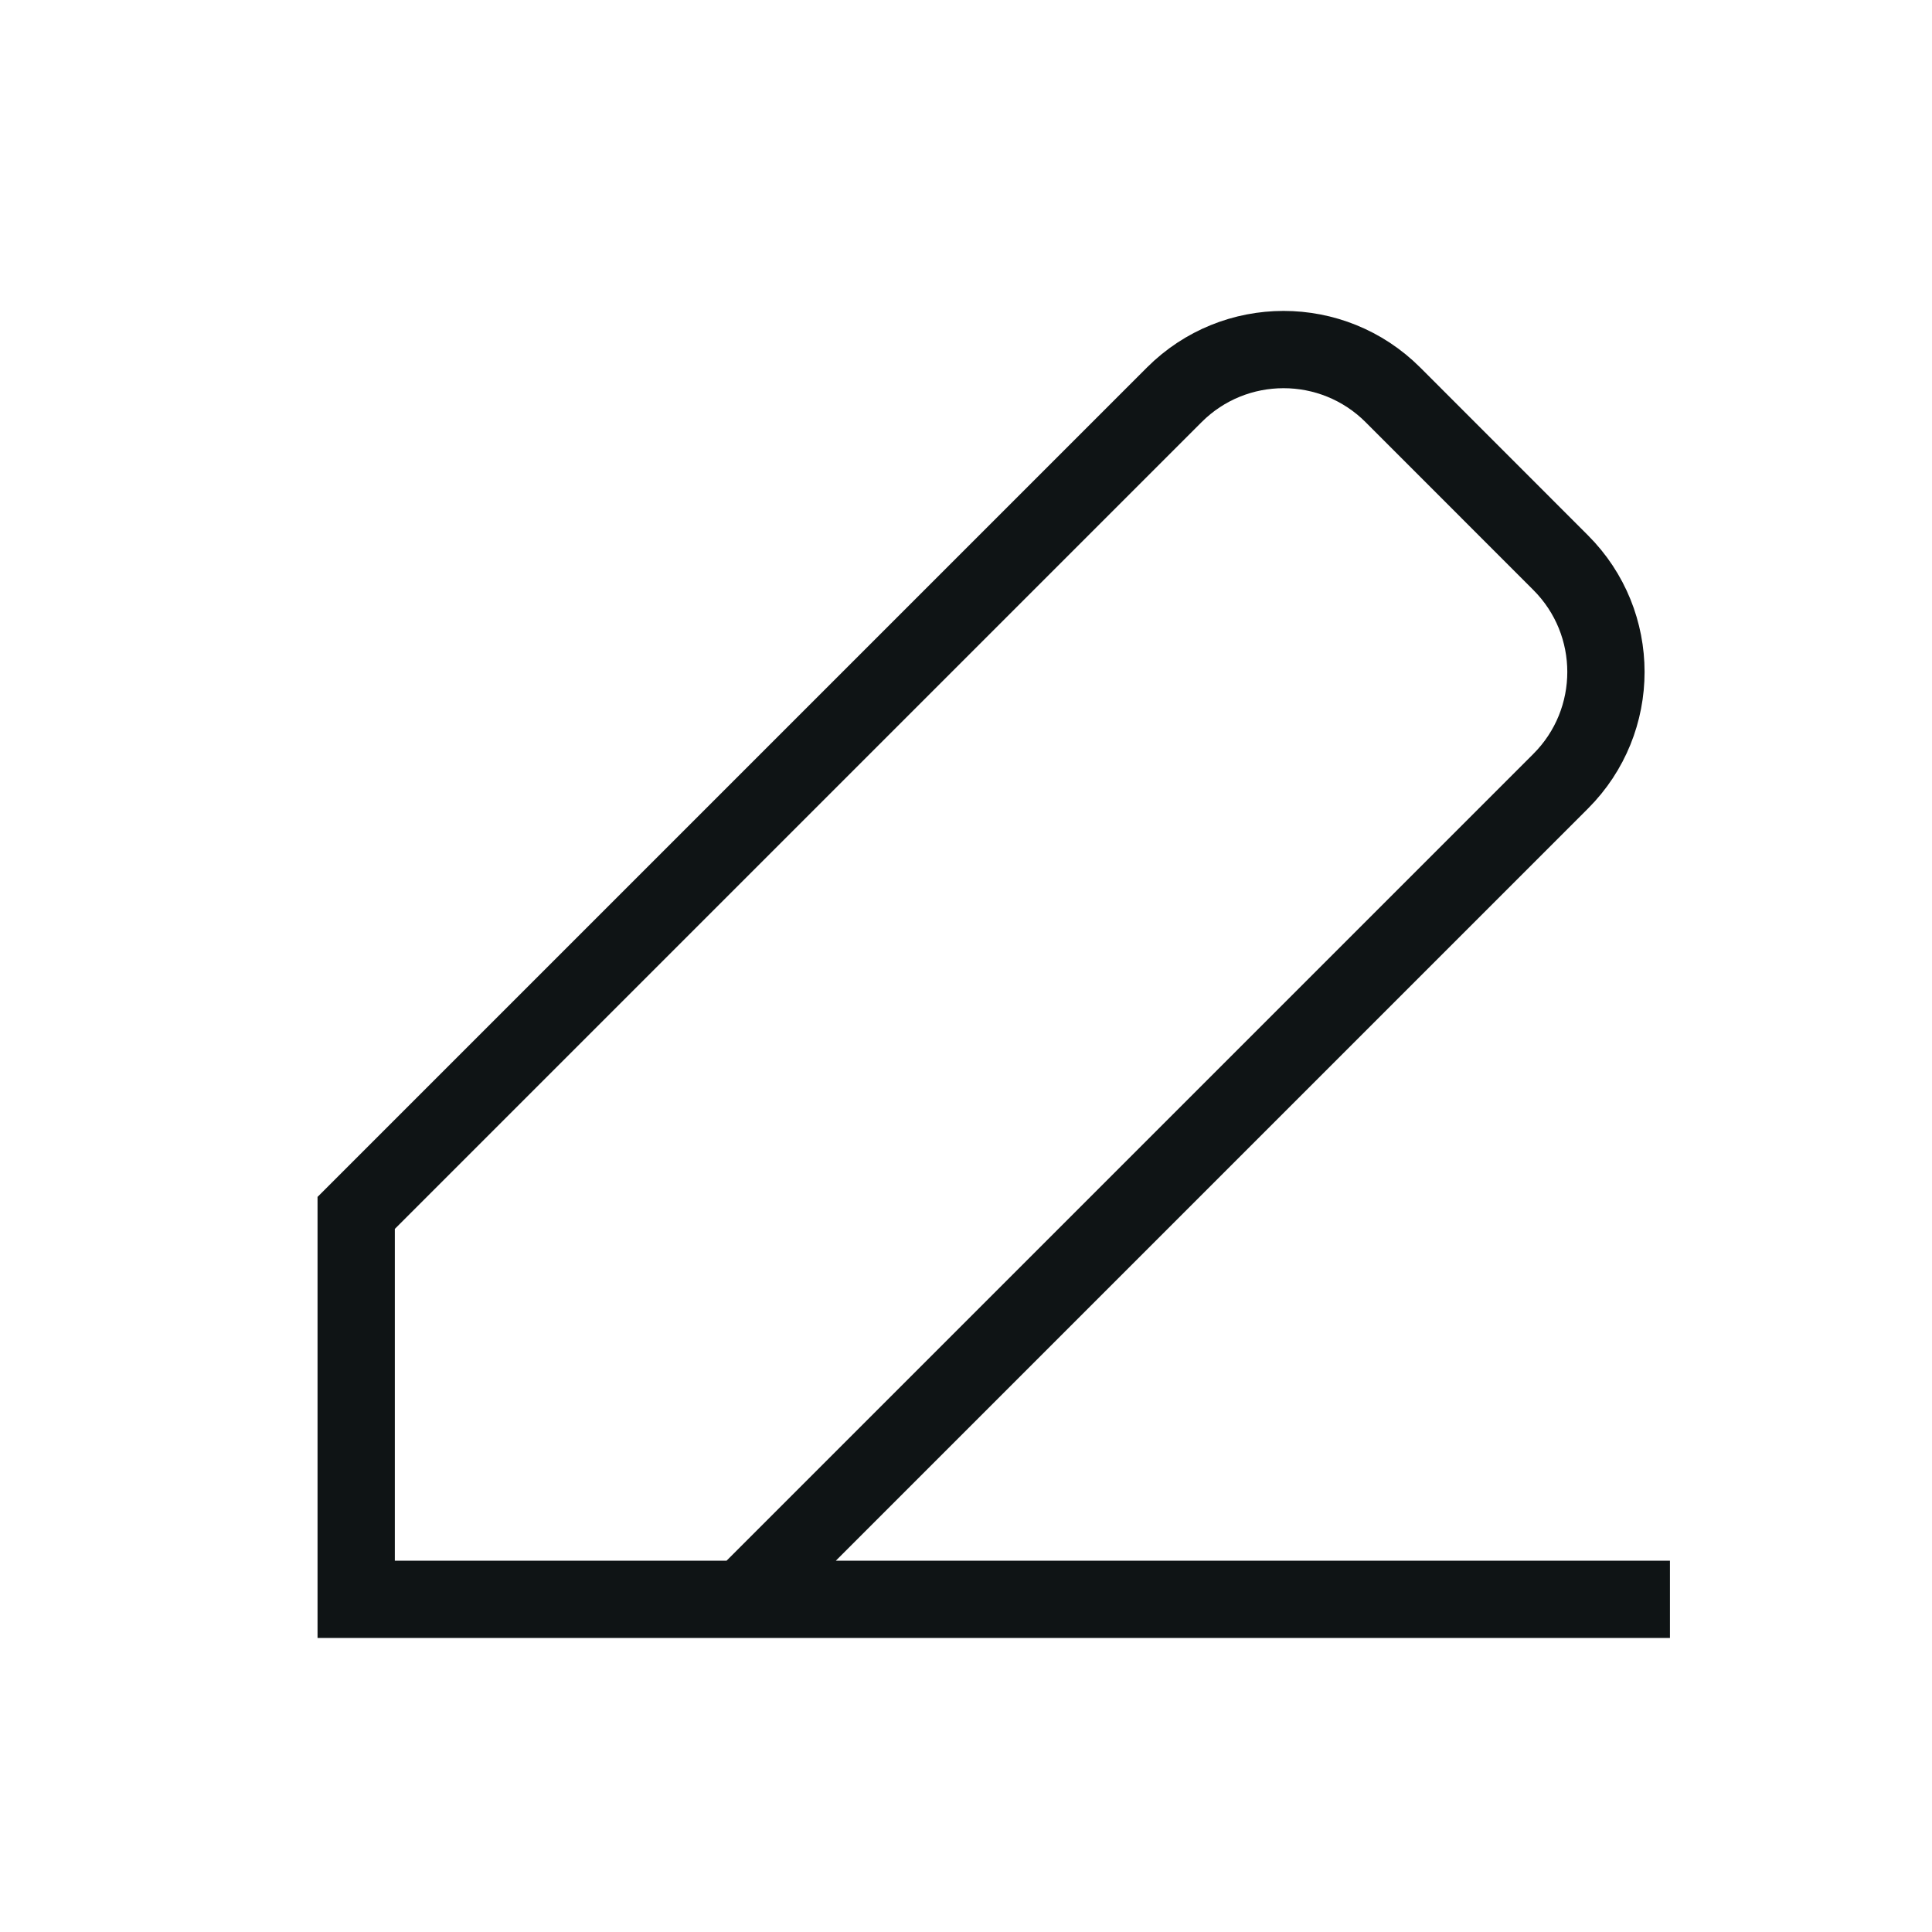 <svg width="25" height="25" viewBox="0 0 25 25" fill="none" xmlns="http://www.w3.org/2000/svg">
          <path d="M9.609 20.695H4.609V15.695L15.195 5.109C15.976 4.328 17.242 4.328 18.024 5.109L20.195 7.281C20.976 8.062 20.976 9.328 20.195 10.109L9.609 20.695ZM9.609 20.695H21.609" stroke="#0F1415" strokeLinecap="round" strokeLinejoin="round" />
        </svg>